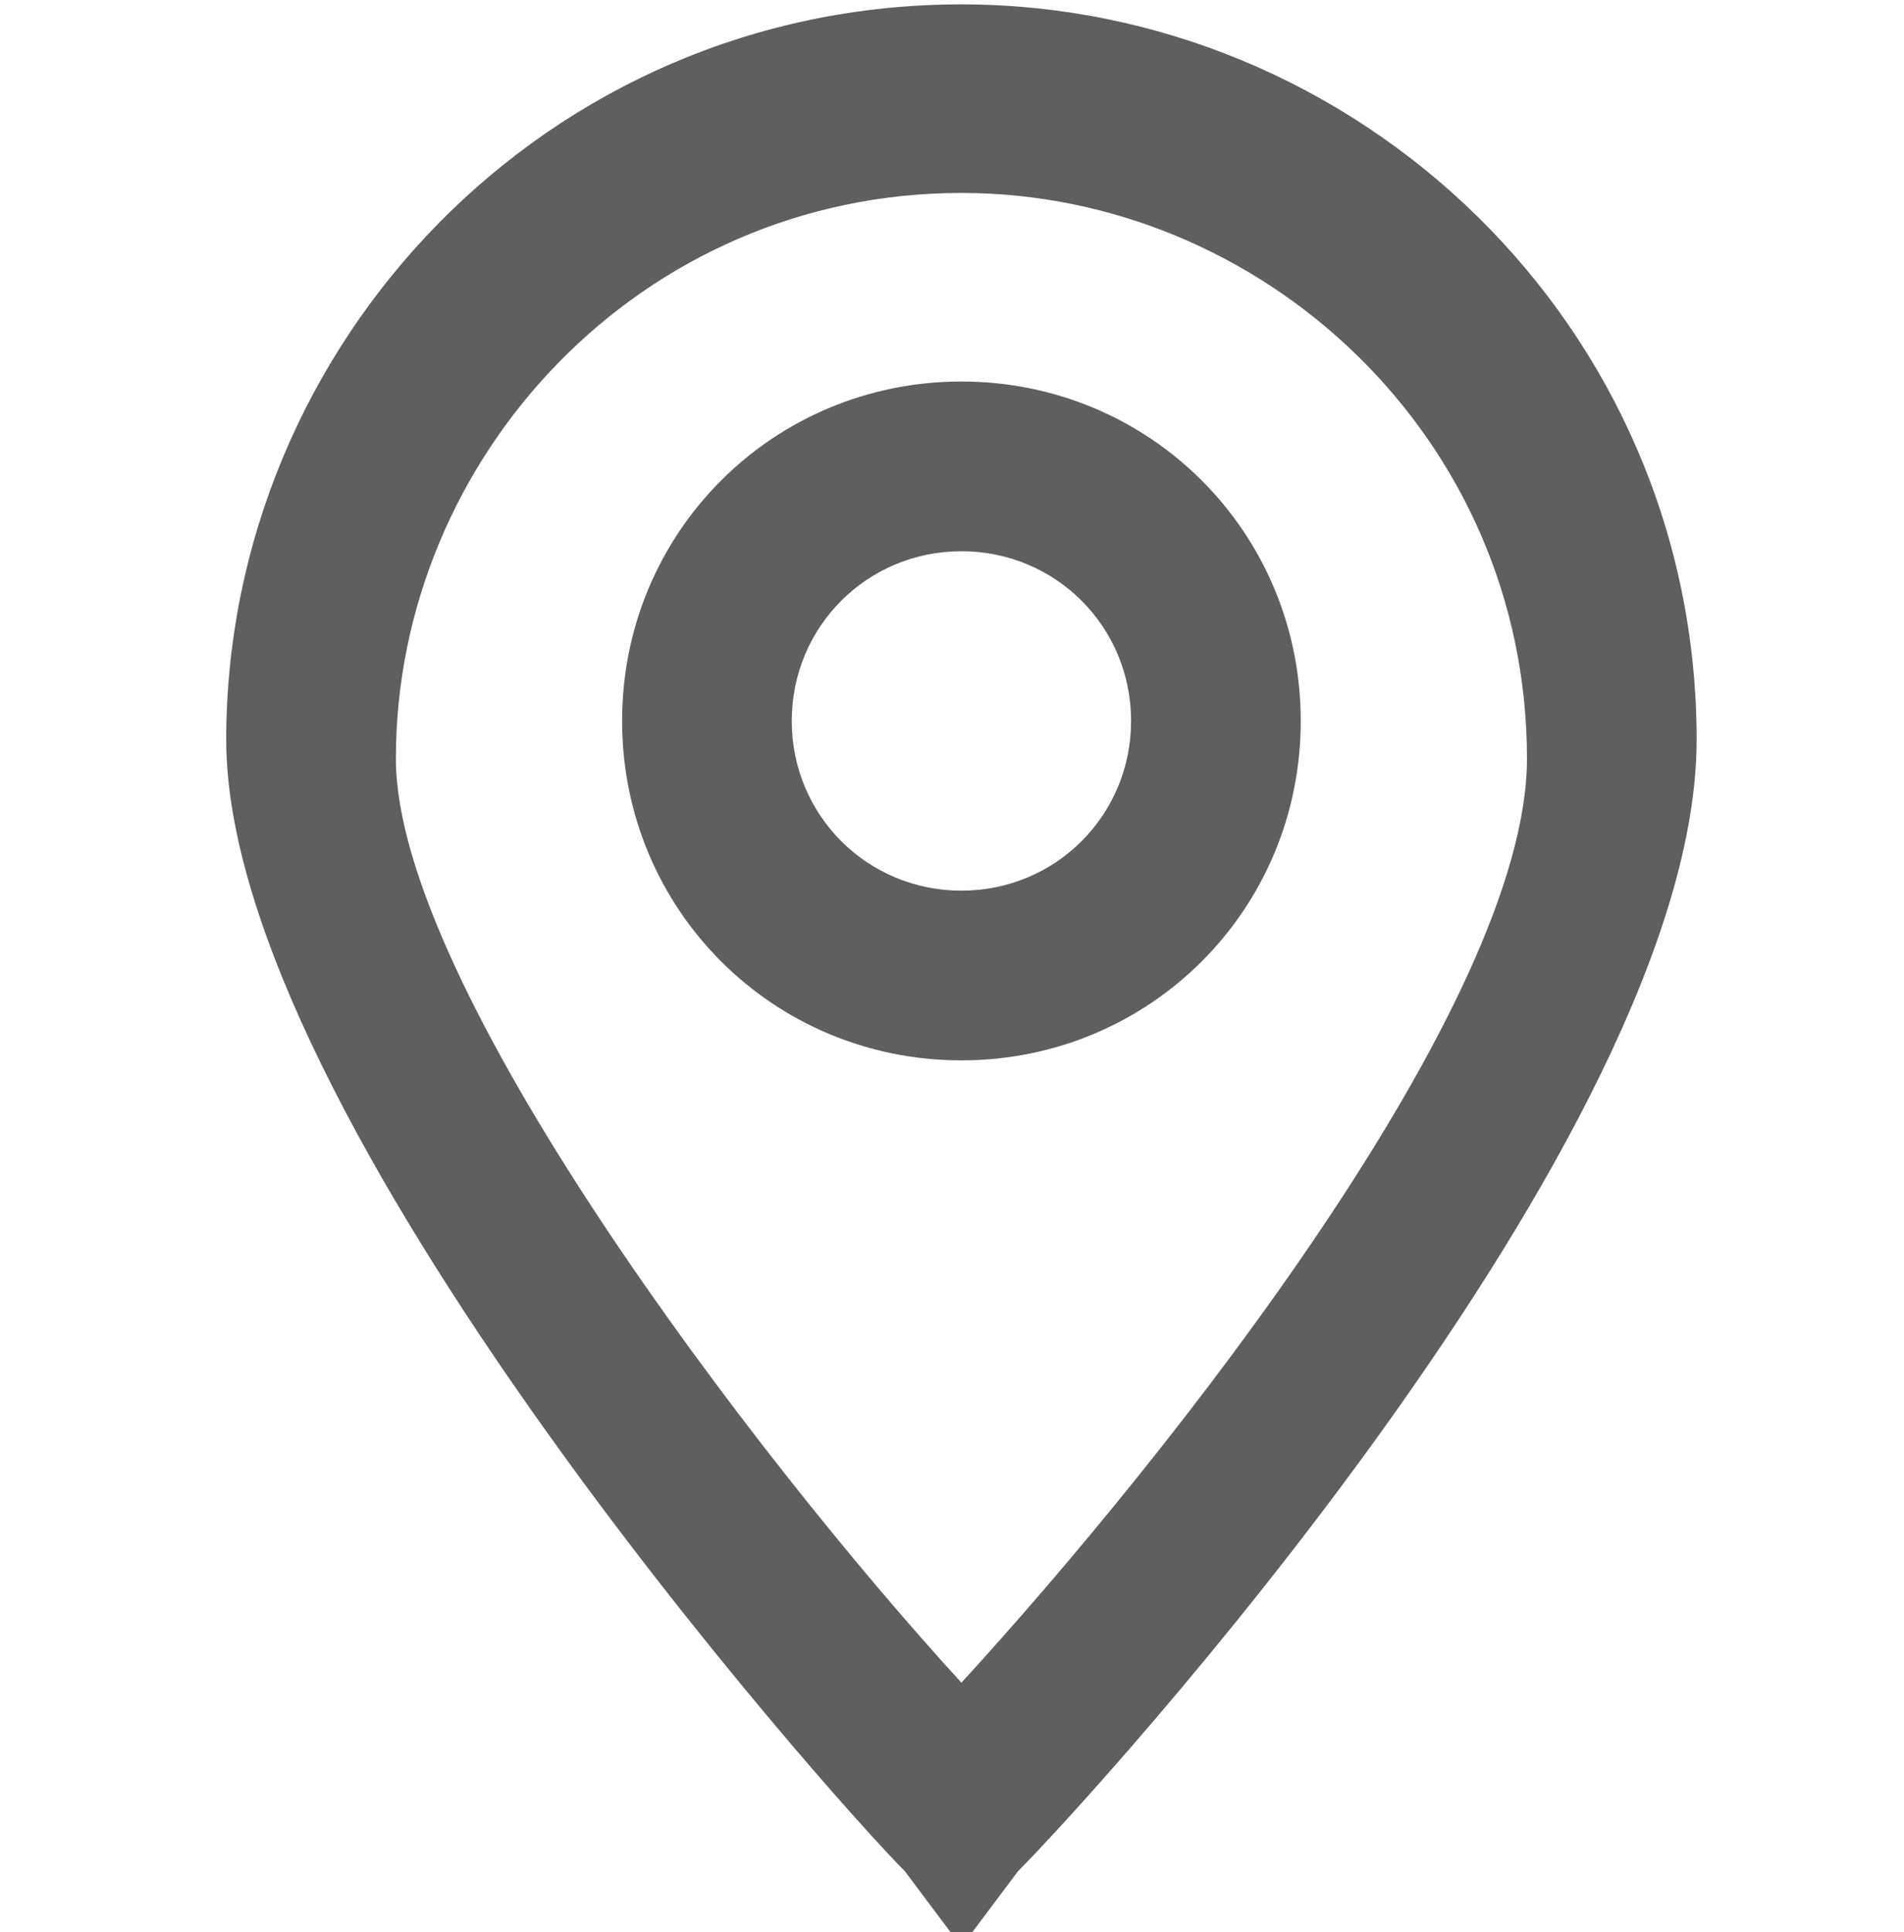 <svg xmlns="http://www.w3.org/2000/svg" xml:space="preserve" width="48.087" height="48.784" style="shape-rendering:geometricPrecision;text-rendering:geometricPrecision;image-rendering:optimizeQuality;fill-rule:evenodd;clip-rule:evenodd" viewBox="0 0 101 102"><defs><style>.fil1{fill:#5f5f5f;fill-rule:nonzero}</style></defs><g id="Layer_x0020_1"><path style="fill:none" d="M0 1h101v101H0z"/><g id="_976678720"><path class="fil1" d="M51 89C40 77 21 52 21 40c0-16 13-30 30-30 16 0 30 13 30 30 0 13-19 37-30 49m0-89C29 0 12 18 12 39c0 20 32 56 36 60l3 4 3-4c4-4 36-39 36-60C90 17 72 0 51 0"/><path class="fil1" d="M51 47c-5 0-9-4-9-9s4-9 9-9 9 4 9 9-4 9-9 9m0-27c-10 0-18 8-18 18s8 18 18 18 18-8 18-18-8-18-18-18"/></g></g></svg>
